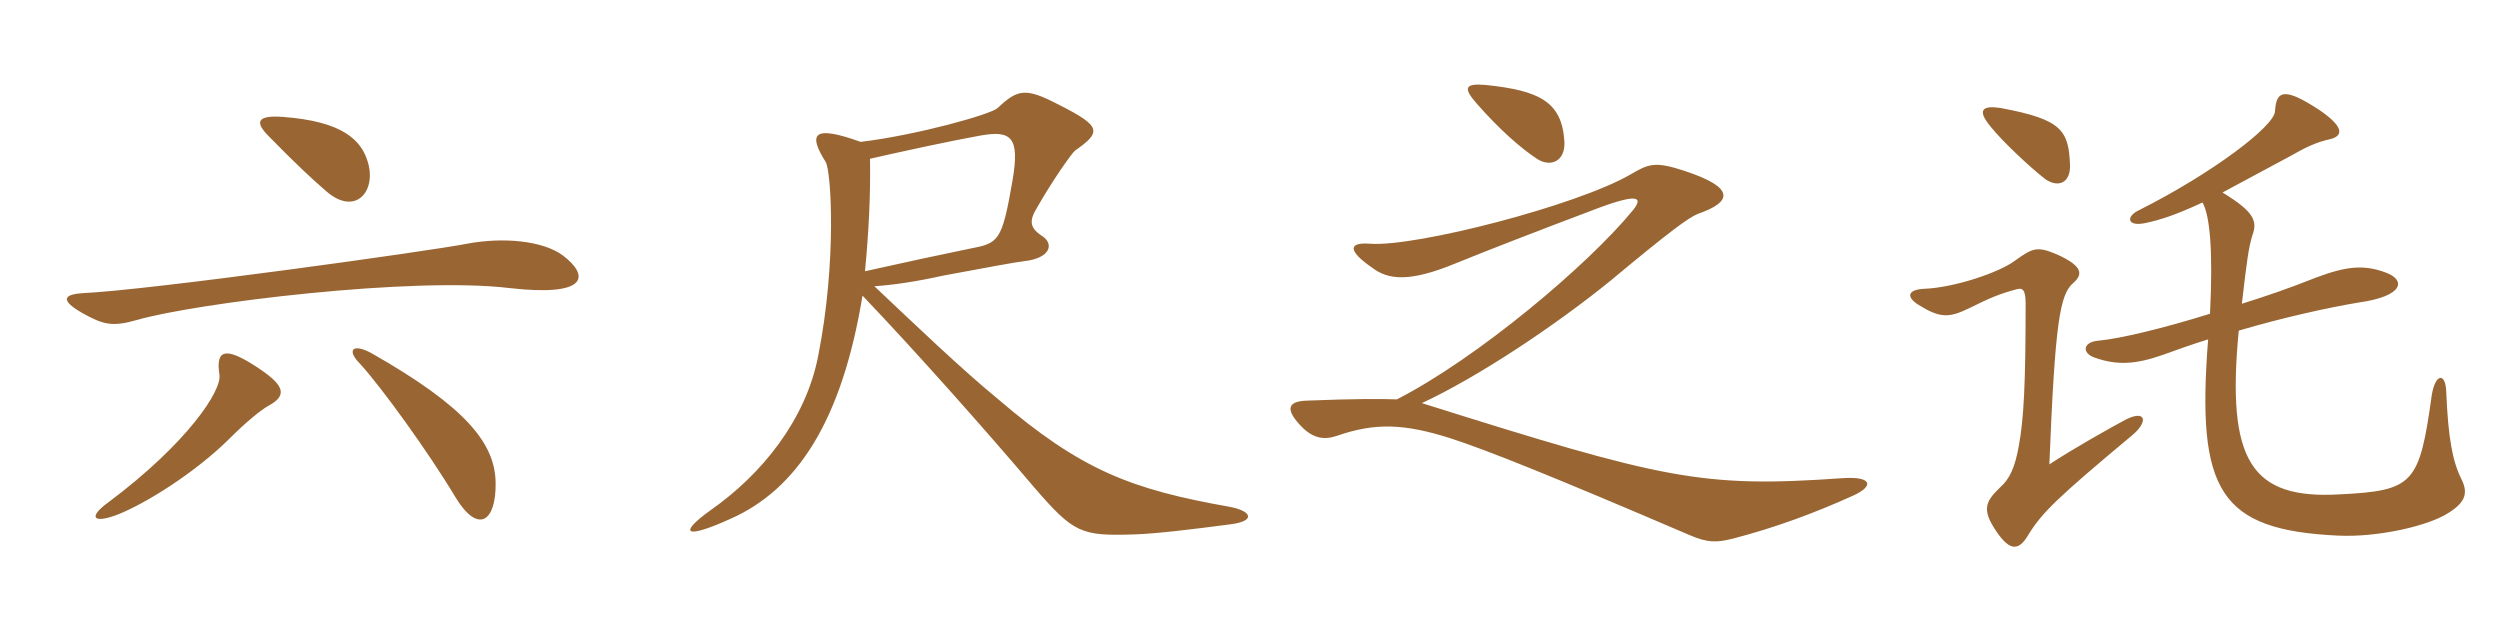 <svg xmlns="http://www.w3.org/2000/svg" xmlns:xlink="http://www.w3.org/1999/xlink" width="600" height="150"><path fill="#996633" padding="10" d="M88.35 39.15C86.85 33.60 82.20 29.10 67.80 28.05C61.50 27.60 61.20 29.40 64.50 32.70C71.10 39.45 75 43.05 78.30 45.90C85.20 51.90 90.30 46.05 88.35 39.15ZM135.15 61.35C130.35 57.75 120.75 56.85 112.05 58.50C103.80 60.15 36.15 69.60 19.95 70.35C15 70.65 14.55 72.15 19.80 75.15C24.90 78 27 78.45 32.85 76.80C46.80 72.75 99.15 66.30 122.40 69.15C141 71.25 141.60 66.30 135.15 61.35ZM118.95 115.80C118.80 106.35 111.75 97.65 89.40 84.90C84.60 82.20 83.10 84 86.40 87.30C91.50 92.85 102.90 108.60 109.35 119.40C114.75 128.25 119.10 125.25 118.95 115.80ZM64.50 97.35C69.45 94.65 67.80 92.10 61.35 87.90C54.15 83.25 51.75 83.85 52.65 89.85C53.40 93.60 45 106.35 25.95 120.60C21.15 124.05 22.20 125.85 28.35 123.45C34.80 120.90 46.80 113.55 55.35 105C58.80 101.55 62.55 98.40 64.50 97.35ZM295.20 125.85C301.35 125.10 300.60 122.70 295.20 121.65C271.50 117.45 259.50 112.95 239.25 95.55C230.85 88.65 220.50 78.75 209.85 68.70C214.20 68.40 219.60 67.65 226.35 66.15C236.85 64.20 244.05 62.85 245.70 62.70C252.30 61.95 252.90 58.50 250.20 56.70C246.90 54.60 247.05 52.80 249 49.65C252.30 43.80 257.10 36.90 258 36.15C264.45 31.65 264.30 30.30 254.25 25.20C246.15 21 244.35 21.30 239.40 25.95C237.75 27.45 220.20 32.40 206.55 34.05C195.30 30 193.80 31.95 198.15 38.85C199.50 40.95 200.85 62.85 196.35 85.50C193.35 100.80 182.85 113.85 170.40 122.55C162.90 127.95 164.10 129.60 175.35 124.50C191.25 117.45 202.05 101.10 207 70.95C219.60 84.15 236.40 103.05 248.10 116.85C257.70 127.95 259.35 128.70 272.40 128.25C277.35 128.10 286.05 127.05 295.20 125.85ZM243 43.35C240.45 58.05 239.70 58.35 232.65 59.70C226.05 61.05 217.65 62.85 207.60 65.10C208.50 55.65 208.95 46.80 208.80 38.10C216.75 36.30 227.70 33.90 235.20 32.55C242.70 31.20 244.80 32.85 243 43.35ZM375.45 33.90C374.85 24.30 369.30 21.75 356.70 20.40C351.60 19.95 351 21 354.45 24.90C359.70 30.90 364.95 35.55 368.85 38.10C372 40.20 375.75 38.85 375.45 33.90ZM444.75 118.95C450 116.55 449.10 114.30 442.35 114.75C408.30 117.15 399.45 115.05 341.25 96.75C354.75 90.45 373.05 78.30 386.55 67.35C400.95 55.35 405.30 52.20 407.55 51.30C415.80 48.45 416.55 45 404.10 40.95C397.20 38.70 395.70 39.30 391.35 41.85C378.45 49.35 339.90 59.25 328.95 58.50C323.55 58.05 323.40 60.15 329.25 64.20C333.15 67.20 338.25 67.80 349.50 63.15C356.85 60.15 367.65 55.95 383.55 49.95C393.60 46.20 394.20 47.55 391.95 50.40C381.15 63.60 354.60 85.95 335.25 95.85C331.35 95.70 325.05 95.70 313.65 96.15C309.15 96.30 308.40 98.10 312 102C315.15 105.45 318 105.60 321 104.55C330.15 101.40 337.05 101.70 348 105.15C356.85 108 372.90 114.45 405.45 128.40C409.95 130.35 412.05 130.20 415.80 129.30C426.15 126.60 435.45 123.15 444.75 118.95ZM528.60 48.60C530.40 51.75 531.15 60.30 530.40 75.30C518.85 78.90 508.65 81.30 503.70 81.75C499.80 82.05 499.65 84.75 502.65 85.80C508.05 87.75 512.55 87.45 519 85.20C522.30 84 526.05 82.65 529.95 81.45C527.10 117.90 532.65 127.20 561.15 128.55C570.90 129 582.90 126.15 587.55 123.15C591.90 120.45 592.35 118.20 590.70 114.90C588.60 110.70 587.55 105 587.10 94.05C586.95 89.40 584.55 89.55 583.65 94.65C580.65 116.25 579.30 117.75 561.45 118.65C540.30 119.85 534.30 110.70 537.30 79.35C547.95 76.20 558.90 73.80 566.10 72.60C576.90 71.10 577.50 67.20 572.55 65.40C567.30 63.45 563.10 63.90 555.90 66.60C548.70 69.45 544.20 70.95 538.05 72.90C539.25 62.40 539.70 59.25 540.60 56.40C541.80 53.10 541.05 50.85 533.40 46.20C537.60 43.95 542.85 41.10 549.60 37.50C553.50 35.25 556.20 34.05 559.05 33.45C562.35 32.70 562.80 30.60 556.65 26.40C547.95 20.70 546.30 21.90 546 26.70C545.85 30.30 531 41.55 513.45 50.40C510.15 51.90 510.45 54.45 514.80 53.55C518.40 52.80 522.15 51.60 528.60 48.60ZM511.80 104.40C515.85 100.95 514.80 98.25 510 100.80C507.15 102.30 497.25 107.85 491.85 111.45C493.20 77.25 494.40 70.65 497.55 67.95C499.95 65.85 499.95 63.90 493.65 61.05C489 59.10 487.95 59.40 483.60 62.55C479.85 65.40 469.05 69 462 69.30C457.80 69.45 457.35 71.25 460.50 73.20C465.60 76.35 467.70 76.35 472.65 73.95C477.75 71.40 480 70.50 483.90 69.45C485.40 69 486.15 69.45 486.15 72.90C486.15 92.25 485.70 100.65 484.50 107.10C483.60 112.05 482.40 114.90 480 117C476.40 120.45 475.65 122.40 479.10 127.50C482.25 132.15 484.35 132.30 486.60 128.70C489.90 123.15 493.65 119.55 511.80 104.40ZM496.80 39.60C496.50 31.20 494.70 28.65 480.30 25.95C475.65 25.20 474.30 26.40 478.05 30.75C480.60 33.90 487.05 40.05 490.95 43.05C494.10 45.15 496.95 43.80 496.80 39.60Z"/></svg>